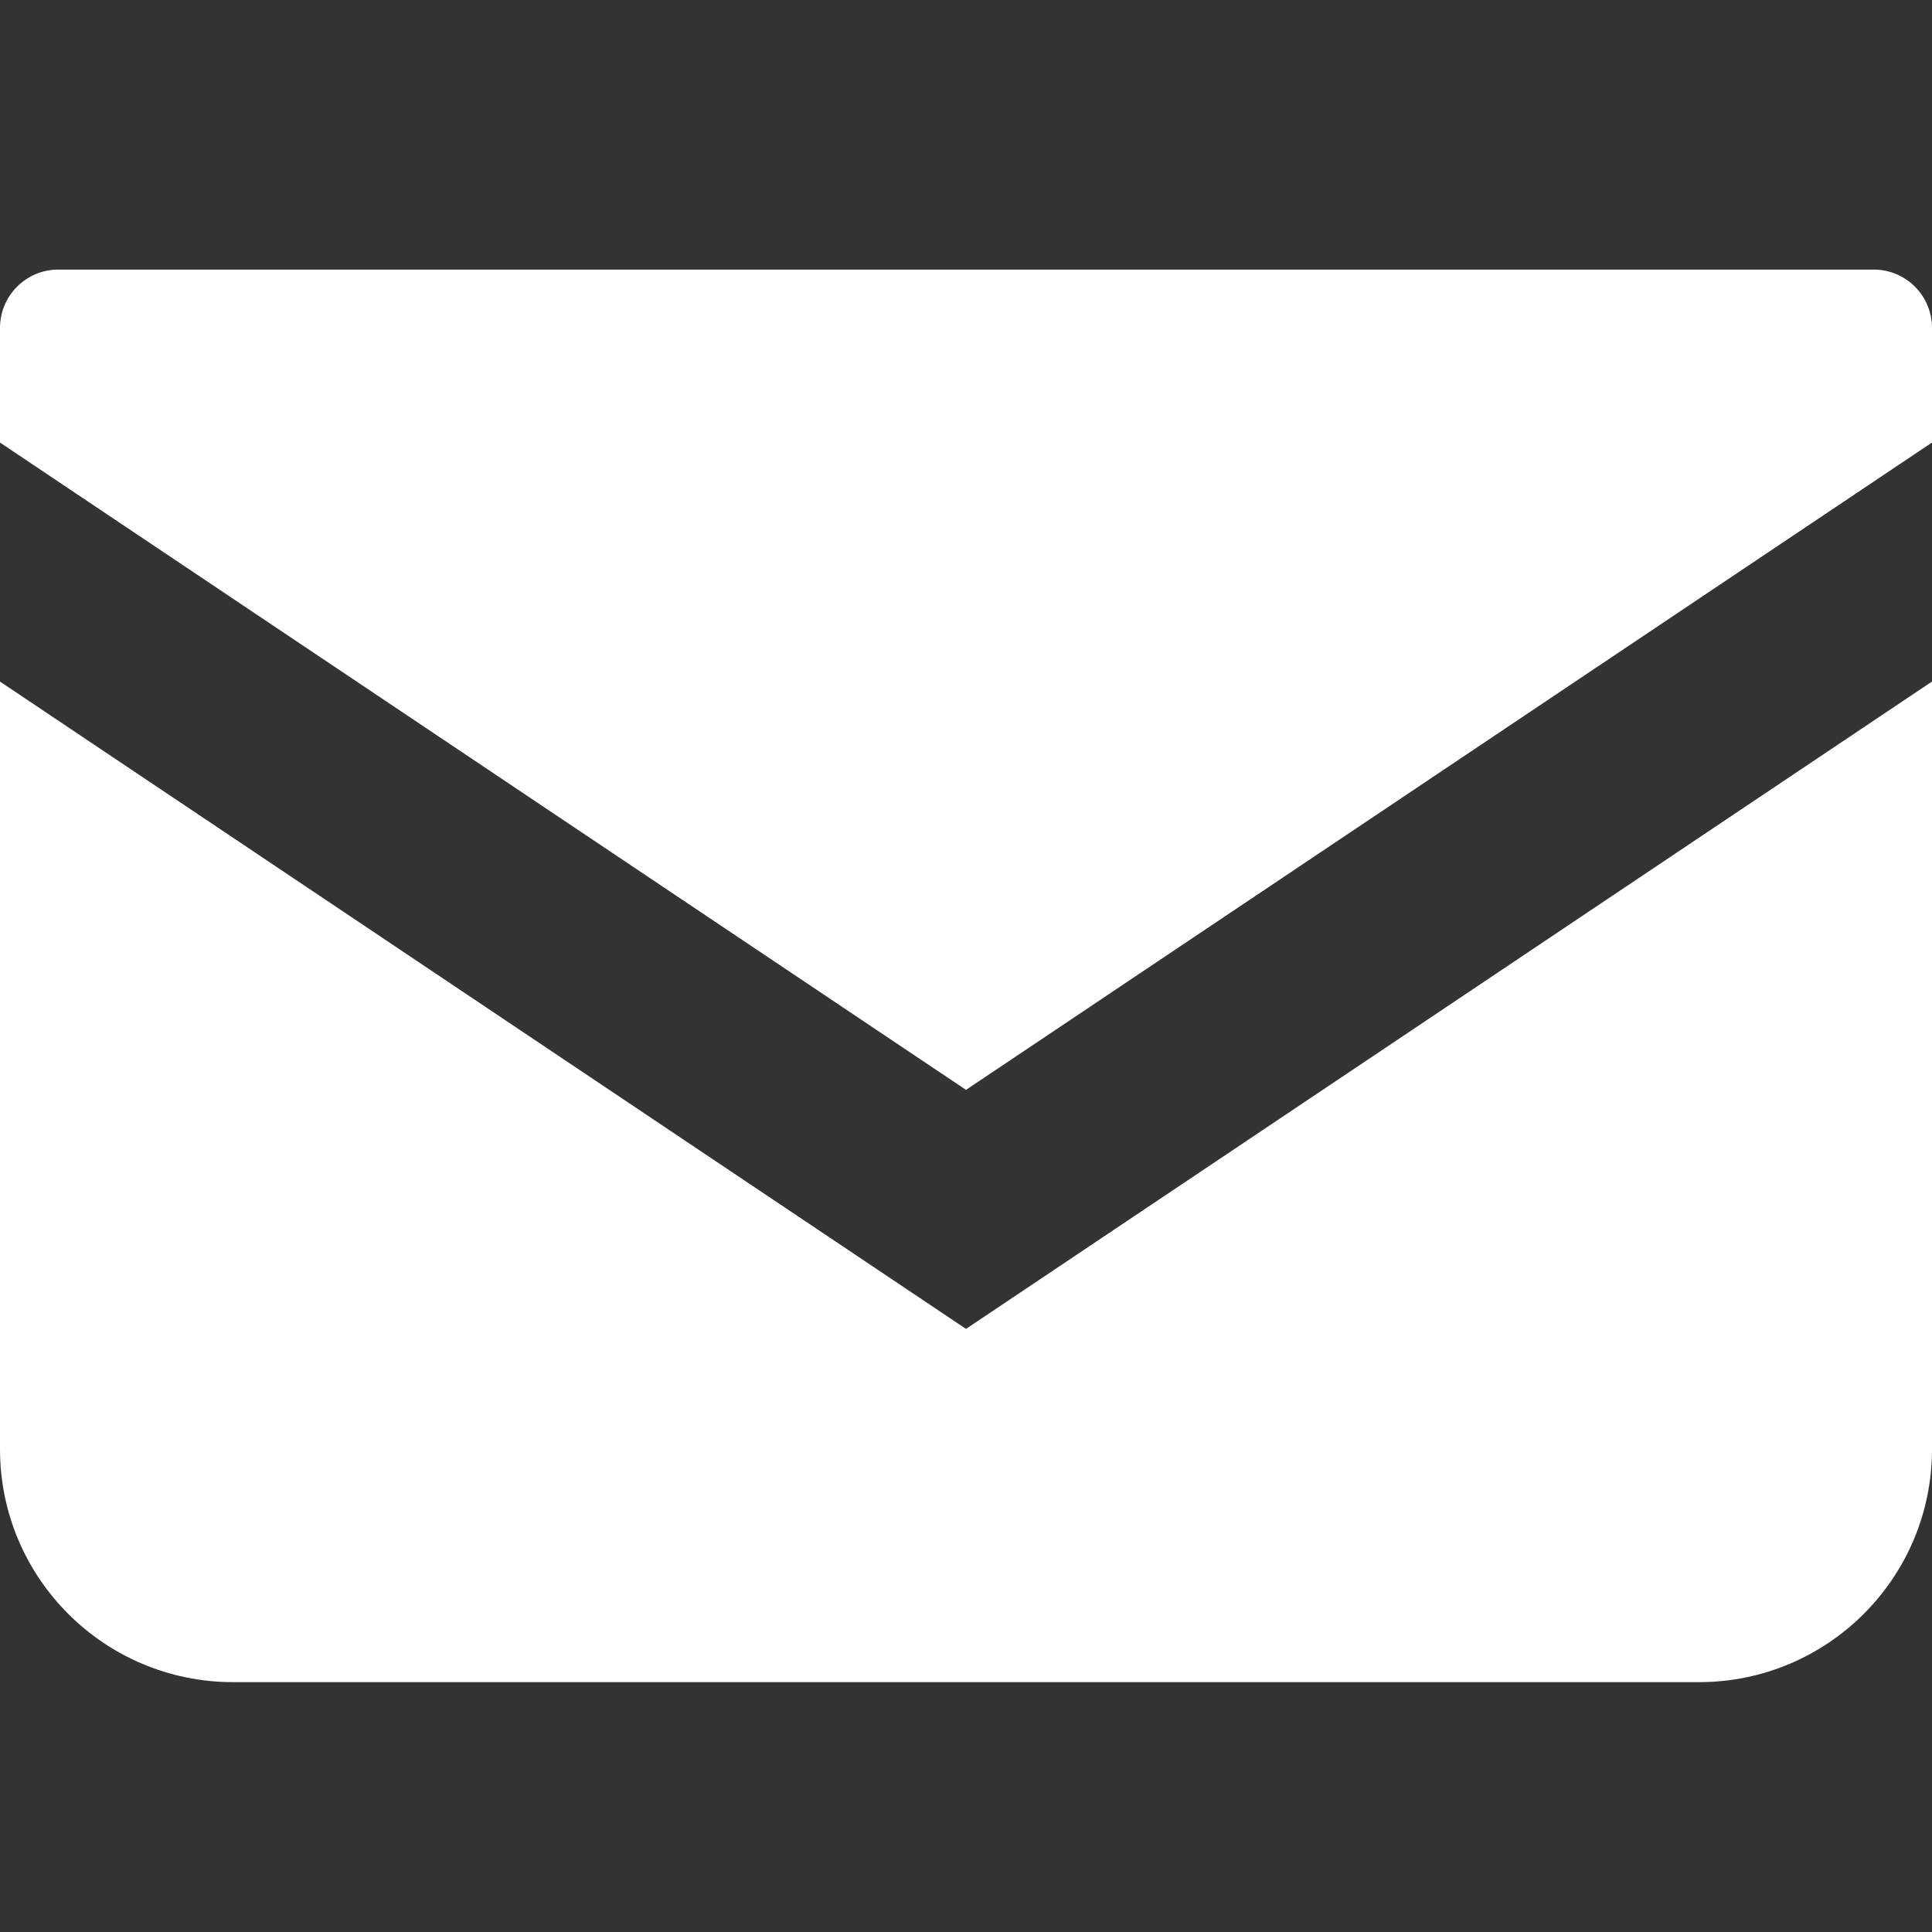 <svg width="43" height="43" viewBox="0 0 43 43" fill="none" xmlns="http://www.w3.org/2000/svg">
<rect x="0" y="0" width="43" height="43" fill="#333333" stroke="none"/>
<path d="M41.703 6H1.297C0.581 6 0 6.581 0 7.298V9.85L21.5 24.257L43 9.849V7.298C43 6.581 42.419 6 41.703 6Z" fill="white"/>
<path d="M0 15.17V32.252C0 35.118 2.321 37.439 5.189 37.439H37.811C40.679 37.439 43 35.118 43 32.252V15.169L21.5 29.577L0 15.17Z" fill="white"/>
</svg>
